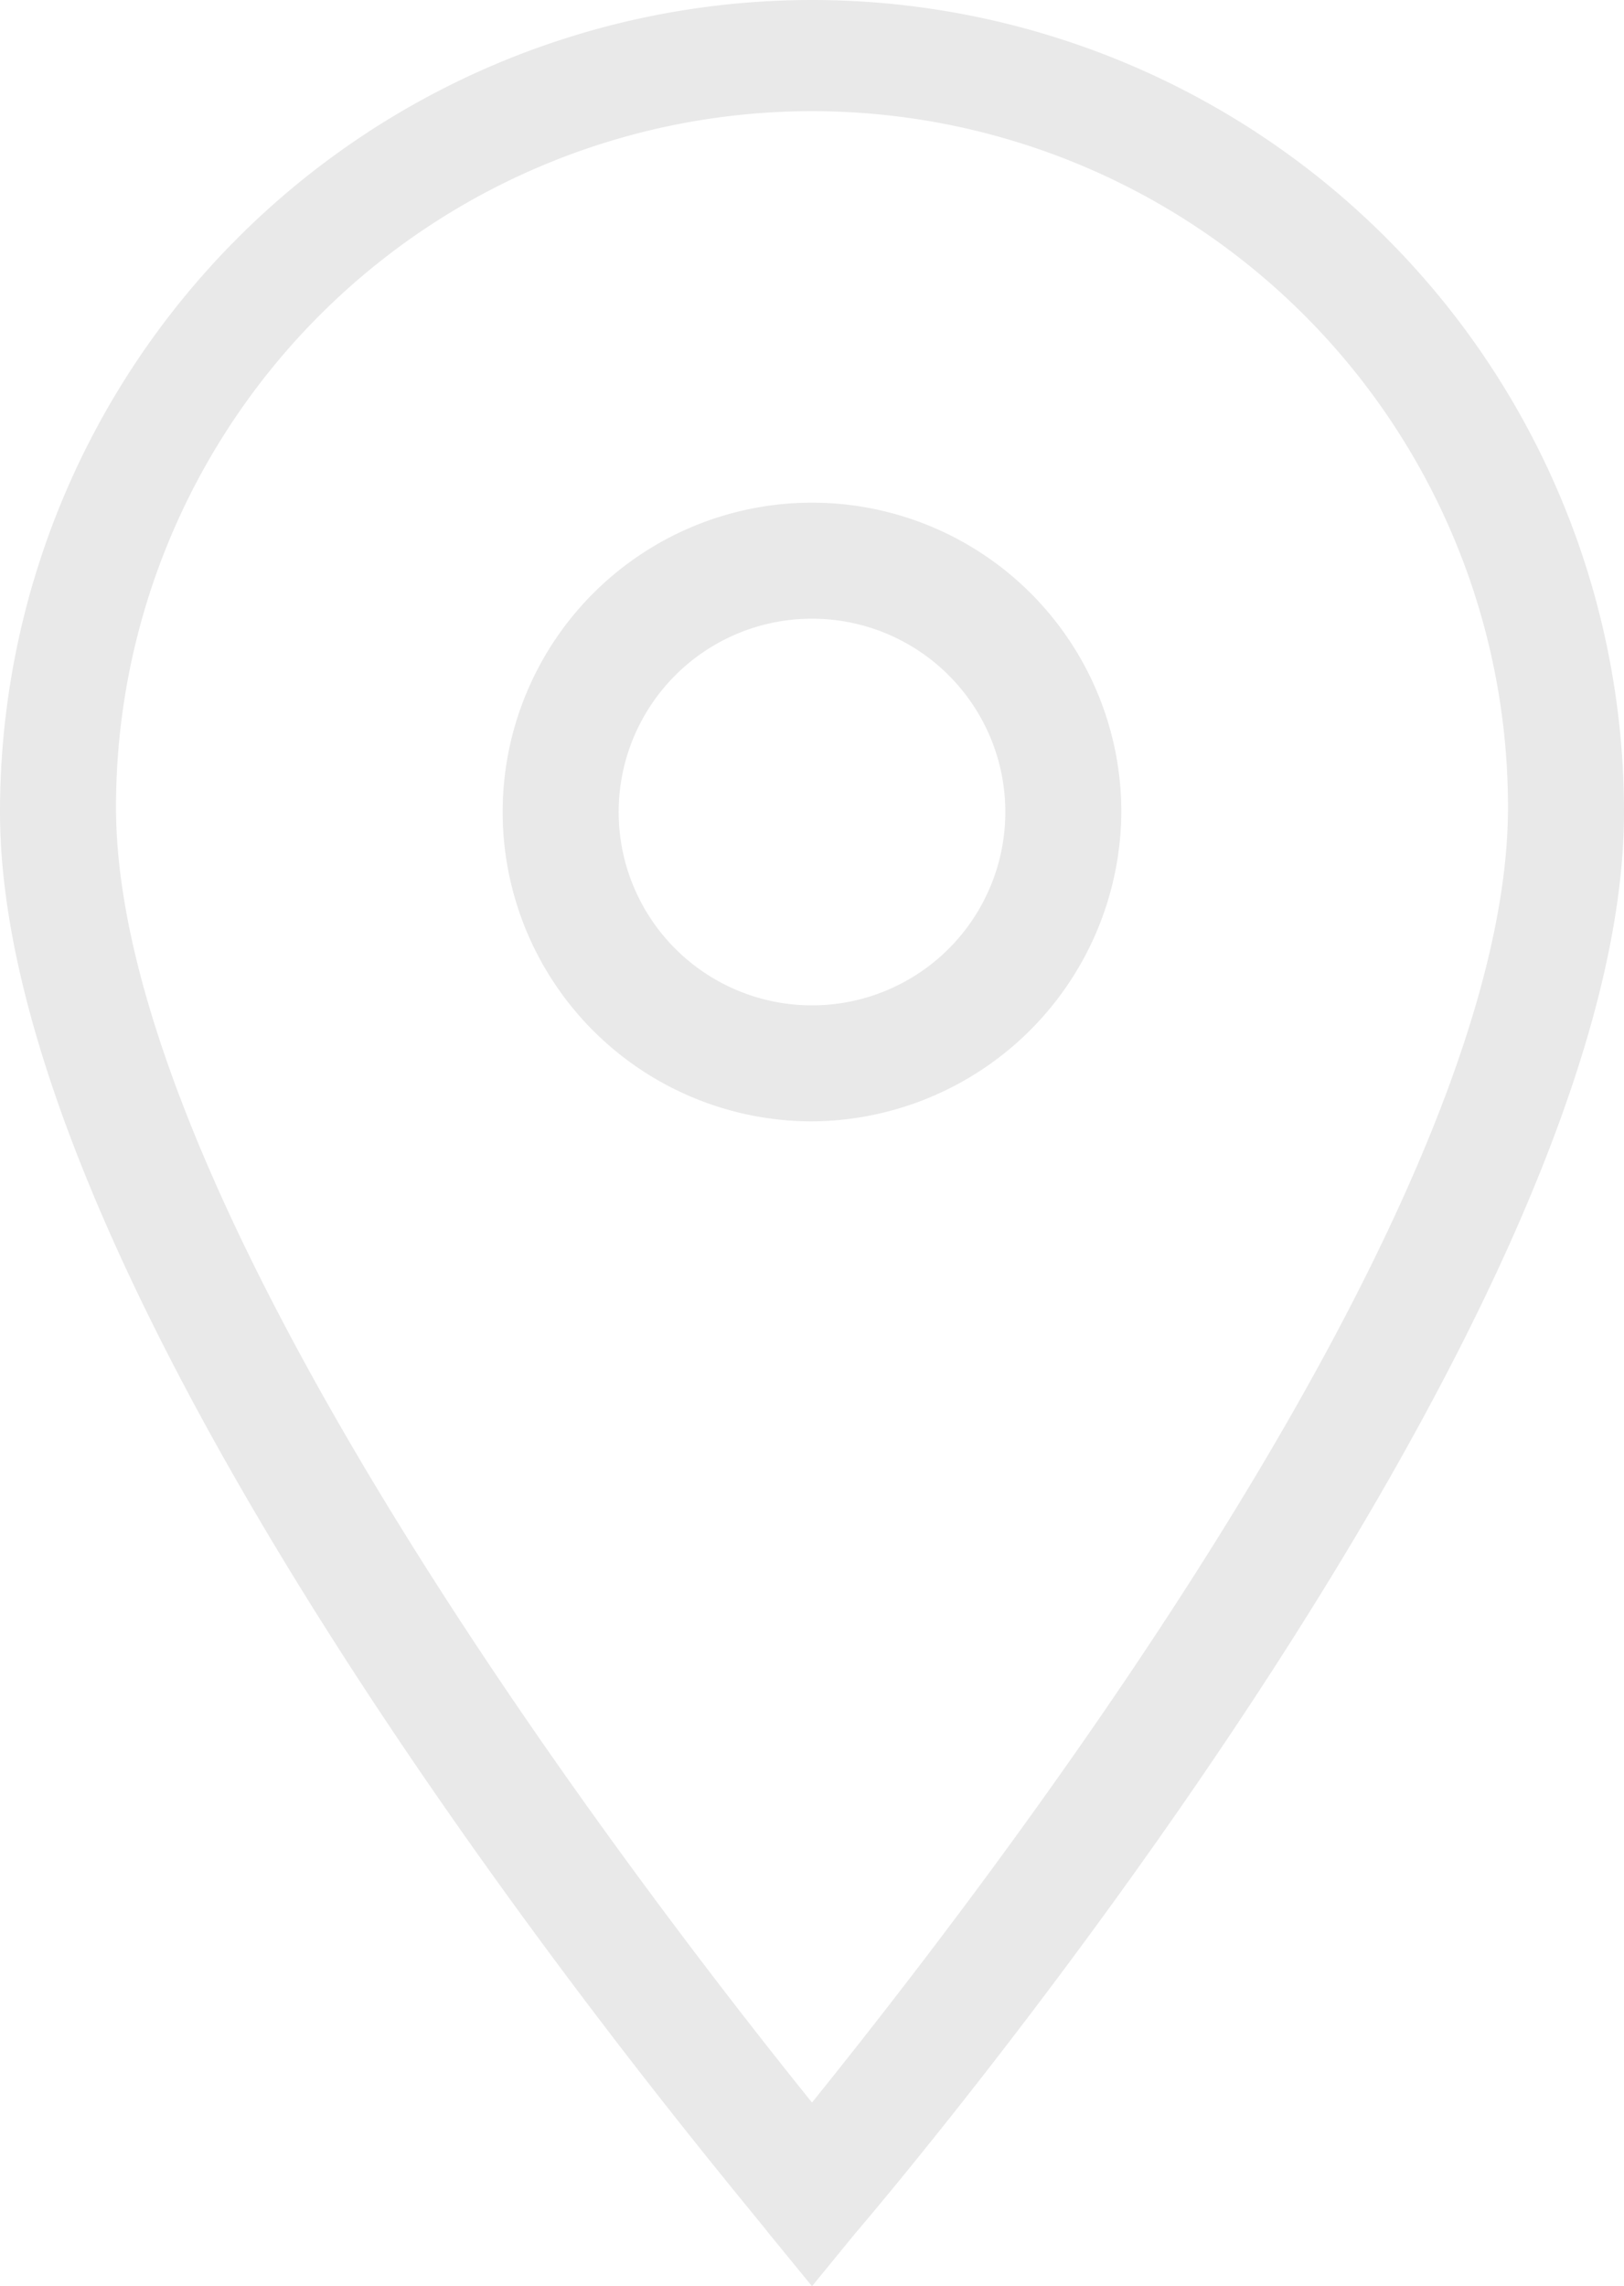 <svg id="Layer_1" data-name="Layer 1" xmlns="http://www.w3.org/2000/svg" viewBox="0 0 33.6 47.3">
  <defs>
    <style>
      .cls-1 {
        fill: #e9e9e9;
      }
    </style>
  </defs>
  <path id="Fill-55" class="cls-1" d="M32,55.7l-.9-1.1c-.6-.8-15.9-18.7-15.9-29.4a16.8,16.8,0,0,1,33.6,0c0,10.7-15.3,28.7-15.9,29.4L32,55.7Zm0-45A14.4,14.4,0,0,0,17.6,25.1c0,8.4,11.1,22.7,14.4,26.8,3.3-4.1,14.4-18.3,14.4-26.8A14.4,14.4,0,0,0,32,10.7Z" transform="translate(-15.2 -8.4)"/>
  <path id="Fill-56" class="cls-1" d="M32,31.6a6.4,6.4,0,1,1,6.4-6.4A6.44,6.44,0,0,1,32,31.6Zm0-10.4a4,4,0,1,0,4,4,4,4,0,0,0-4-4Z" transform="translate(-15.2 -8.4)"/>
</svg>
